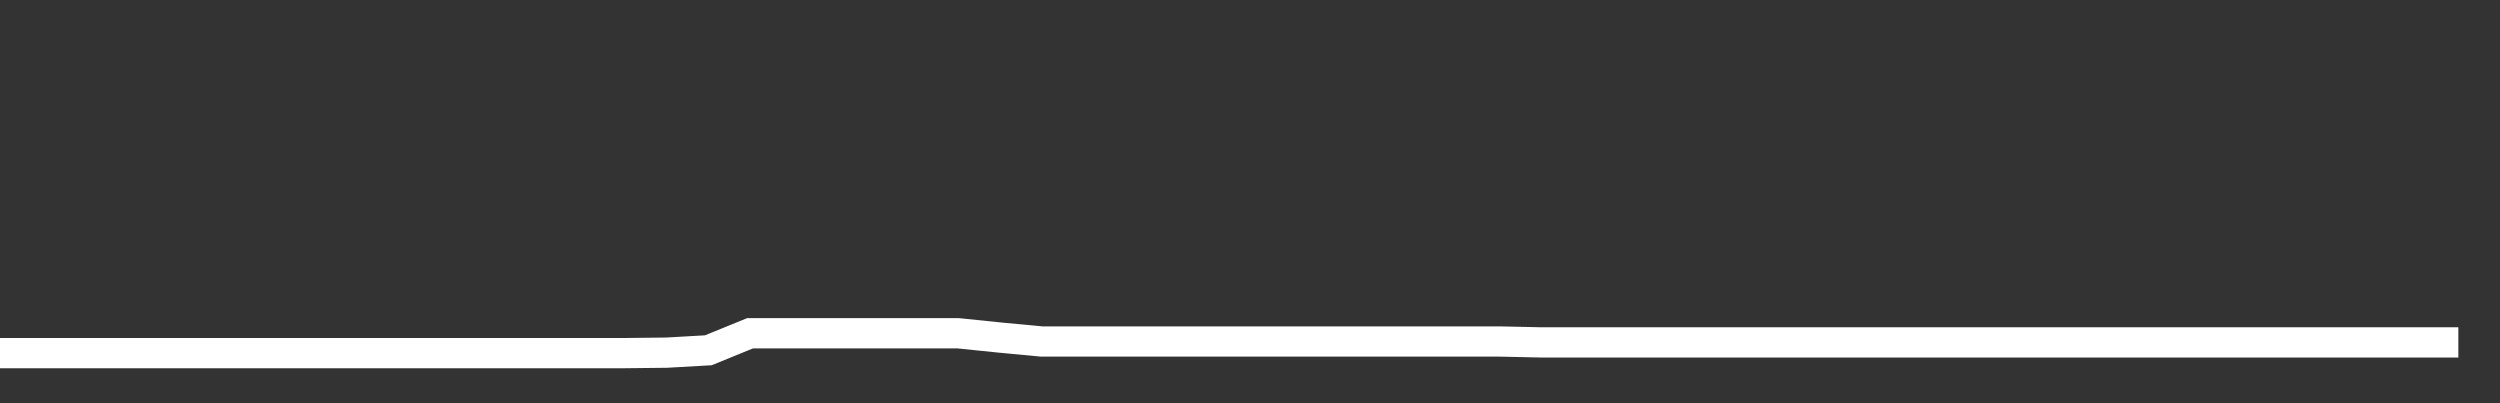 <svg xmlns="http://www.w3.org/2000/svg" width="248" height="40" viewBox="0 0 248 40" shape-rendering="auto"><rect x="0" y="0" width="248" height="40" fill="#333333" stroke="none"/><polyline points="0, 35.029 4.133, 35.029 8.267, 35.029 12.4, 35.029 16.533, 35.029 20.667, 35.029 24.8, 35.029 28.933, 35.029 33.067, 35.029 37.2, 35.029 41.333, 35.029 45.467, 35.029 49.6, 35.029 53.733, 35.029 57.867, 35.029 62, 35.029 66.133, 34.983 70.267, 34.748 74.4, 33.062 78.533, 33.062 82.667, 33.062 86.8, 33.062 90.933, 33.062 95.067, 33.062 99.2, 33.487 103.333, 33.877 107.467, 33.877 111.6, 33.877 115.733, 33.877 119.867, 33.877 124, 33.877 128.133, 33.877 132.267, 33.877 136.4, 33.877 140.533, 33.877 144.667, 33.877 148.8, 33.877 152.933, 33.967 157.067, 33.967 161.2, 33.967 165.333, 33.967 169.467, 33.967 173.6, 33.967 177.733, 33.967 181.867, 33.967 186, 33.967 190.133, 33.967 194.267, 33.967 198.4, 33.967 202.533, 33.967 206.667, 33.967 210.8, 33.967 214.933, 33.967 219.067, 33.967 223.2, 33.967 227.333, 33.967 231.467, 33.967 235.6, 33.967 239.733, 33.967 243.867, 33.967 248" stroke="#fff" stroke-width="3" stroke-opacity="1" fill="none" fill-opacity="0"></polyline></svg>